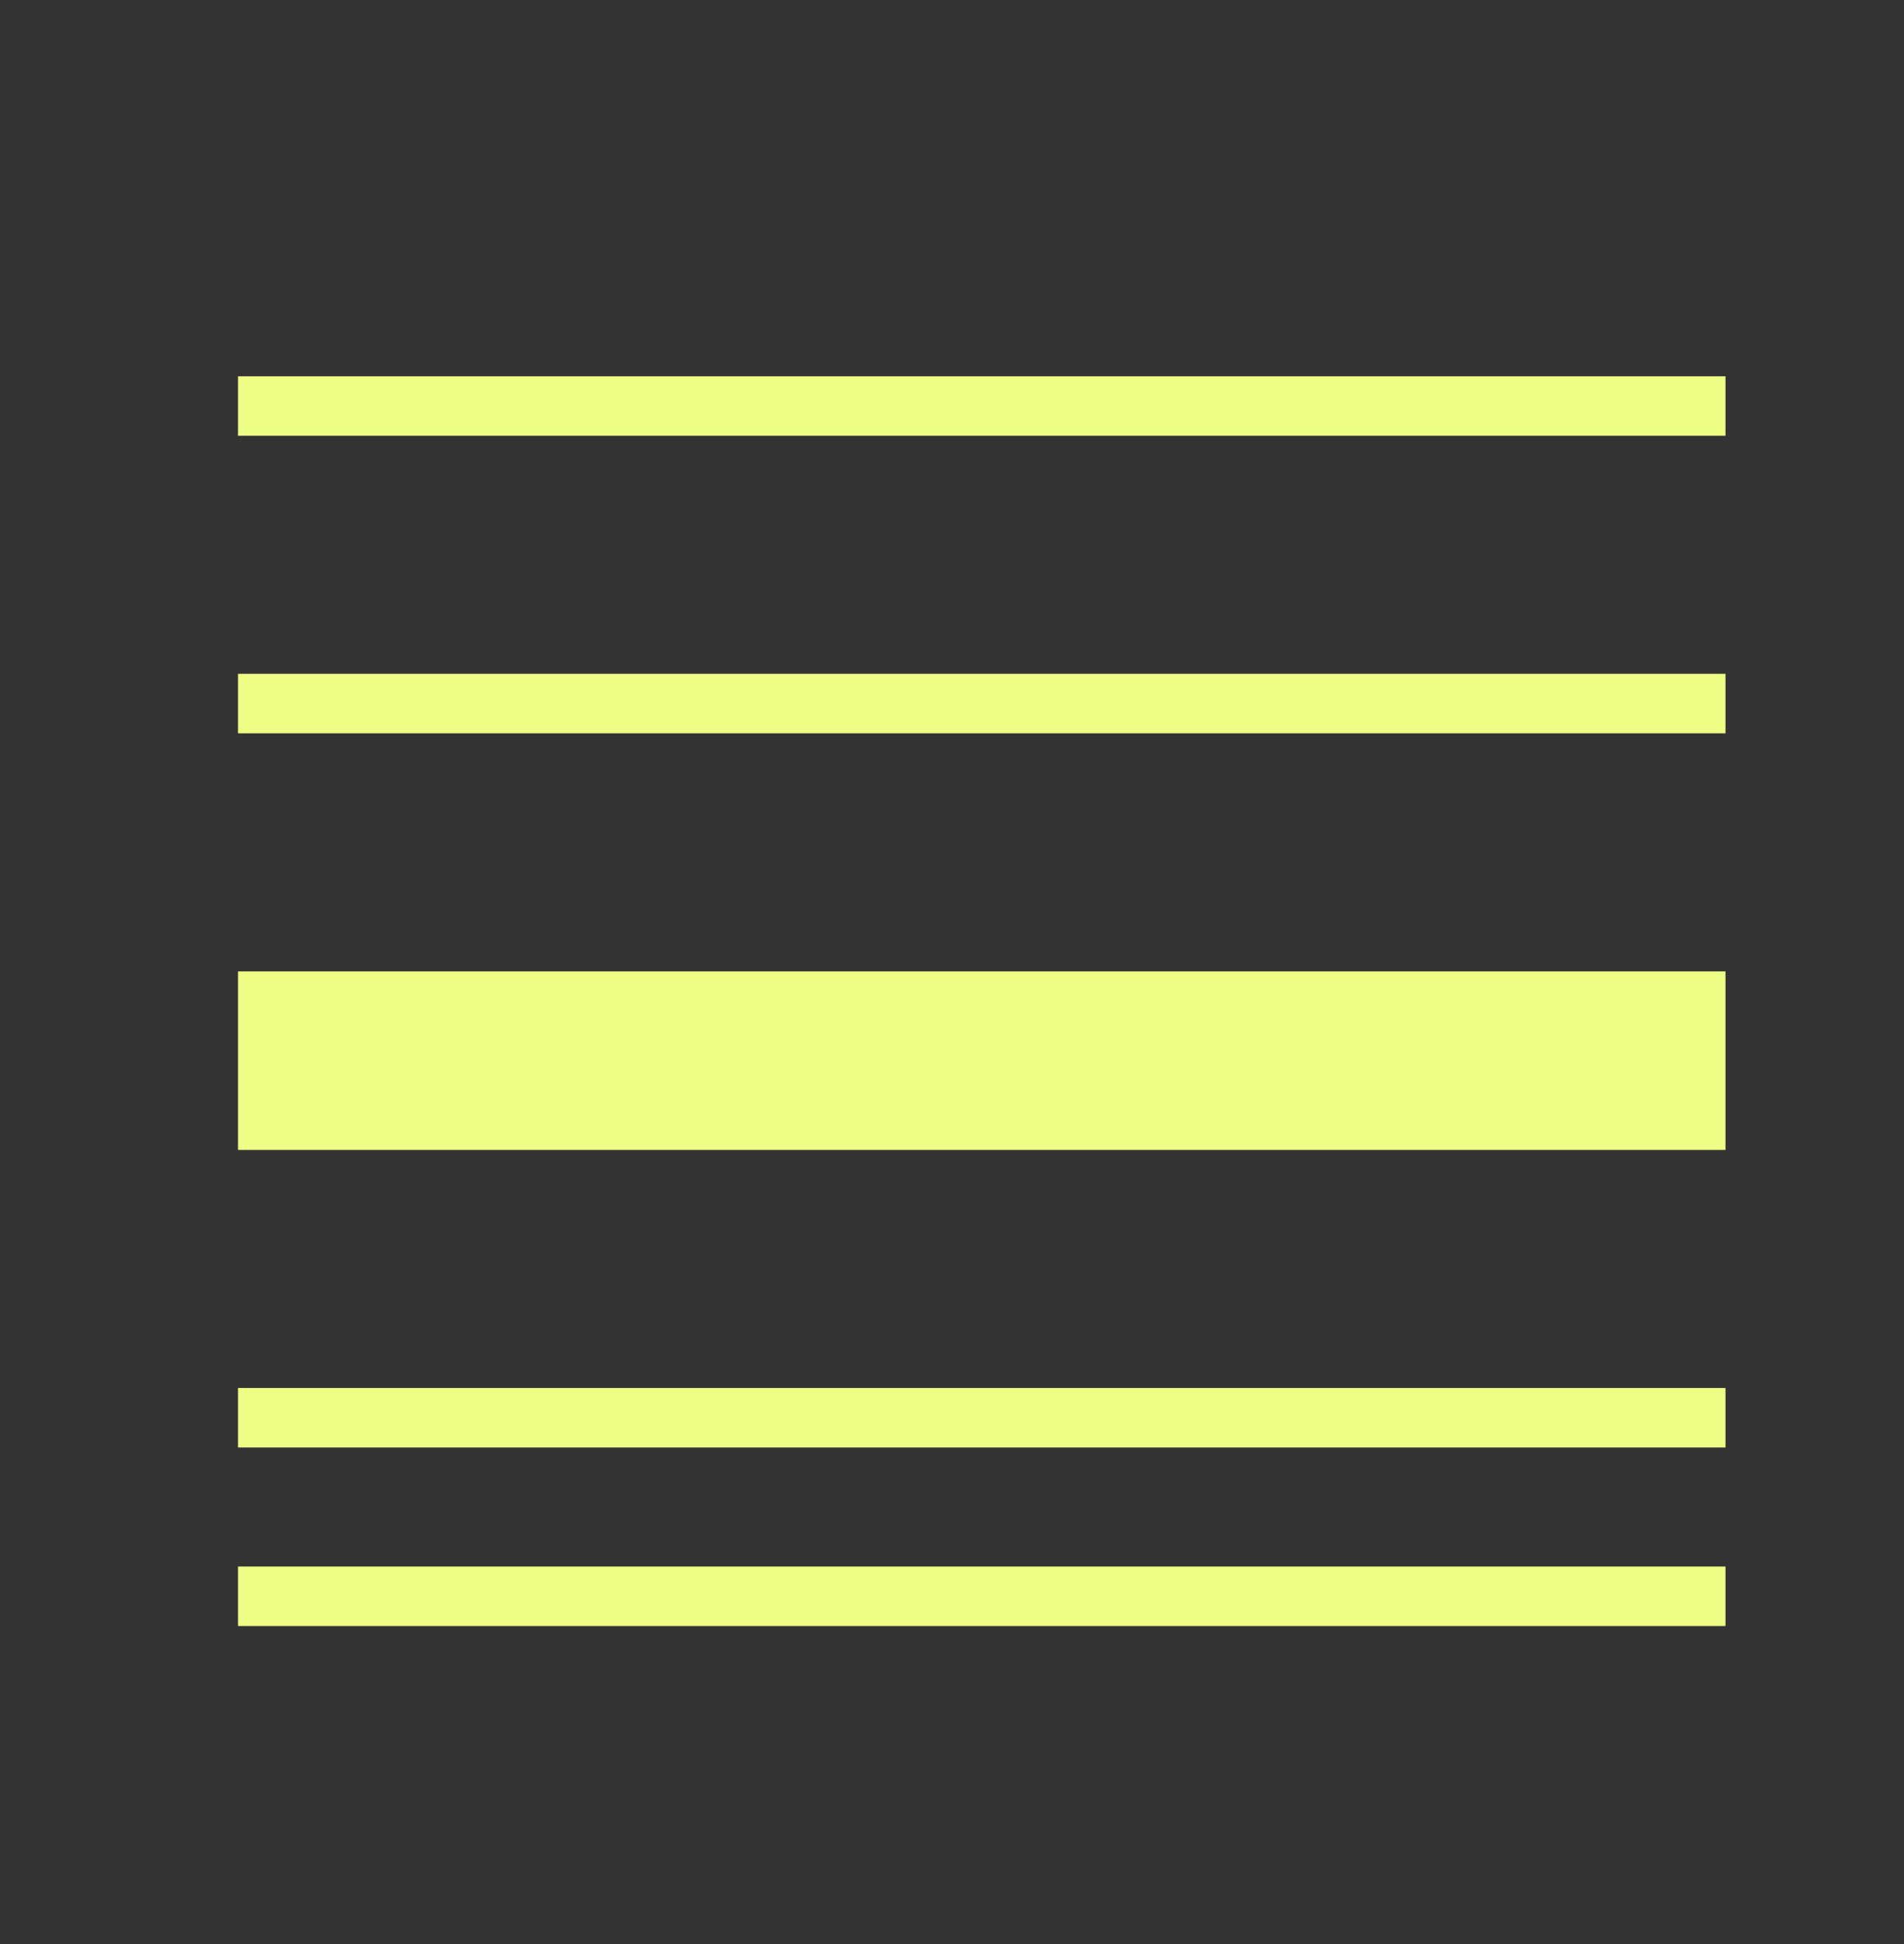 <svg width="48" height="49" viewBox="0 0 48 49" fill="none" xmlns="http://www.w3.org/2000/svg">
<rect x="0" y="0" width="48" height="49" fill="#333333" stroke="none"/>
<rect x="6" y="9.484" width="37.5" height="1.5" fill="#EEFF85"/>
<rect x="6" y="16.984" width="37.5" height="1.5" fill="#EEFF85"/>
<rect x="6" y="24.484" width="37.5" height="4.5" fill="#EEFF85"/>
<rect x="6" y="34.984" width="37.5" height="1.5" fill="#EEFF85"/>
<rect x="6" y="39.484" width="37.5" height="1.5" fill="#EEFF85"/>
</svg>
